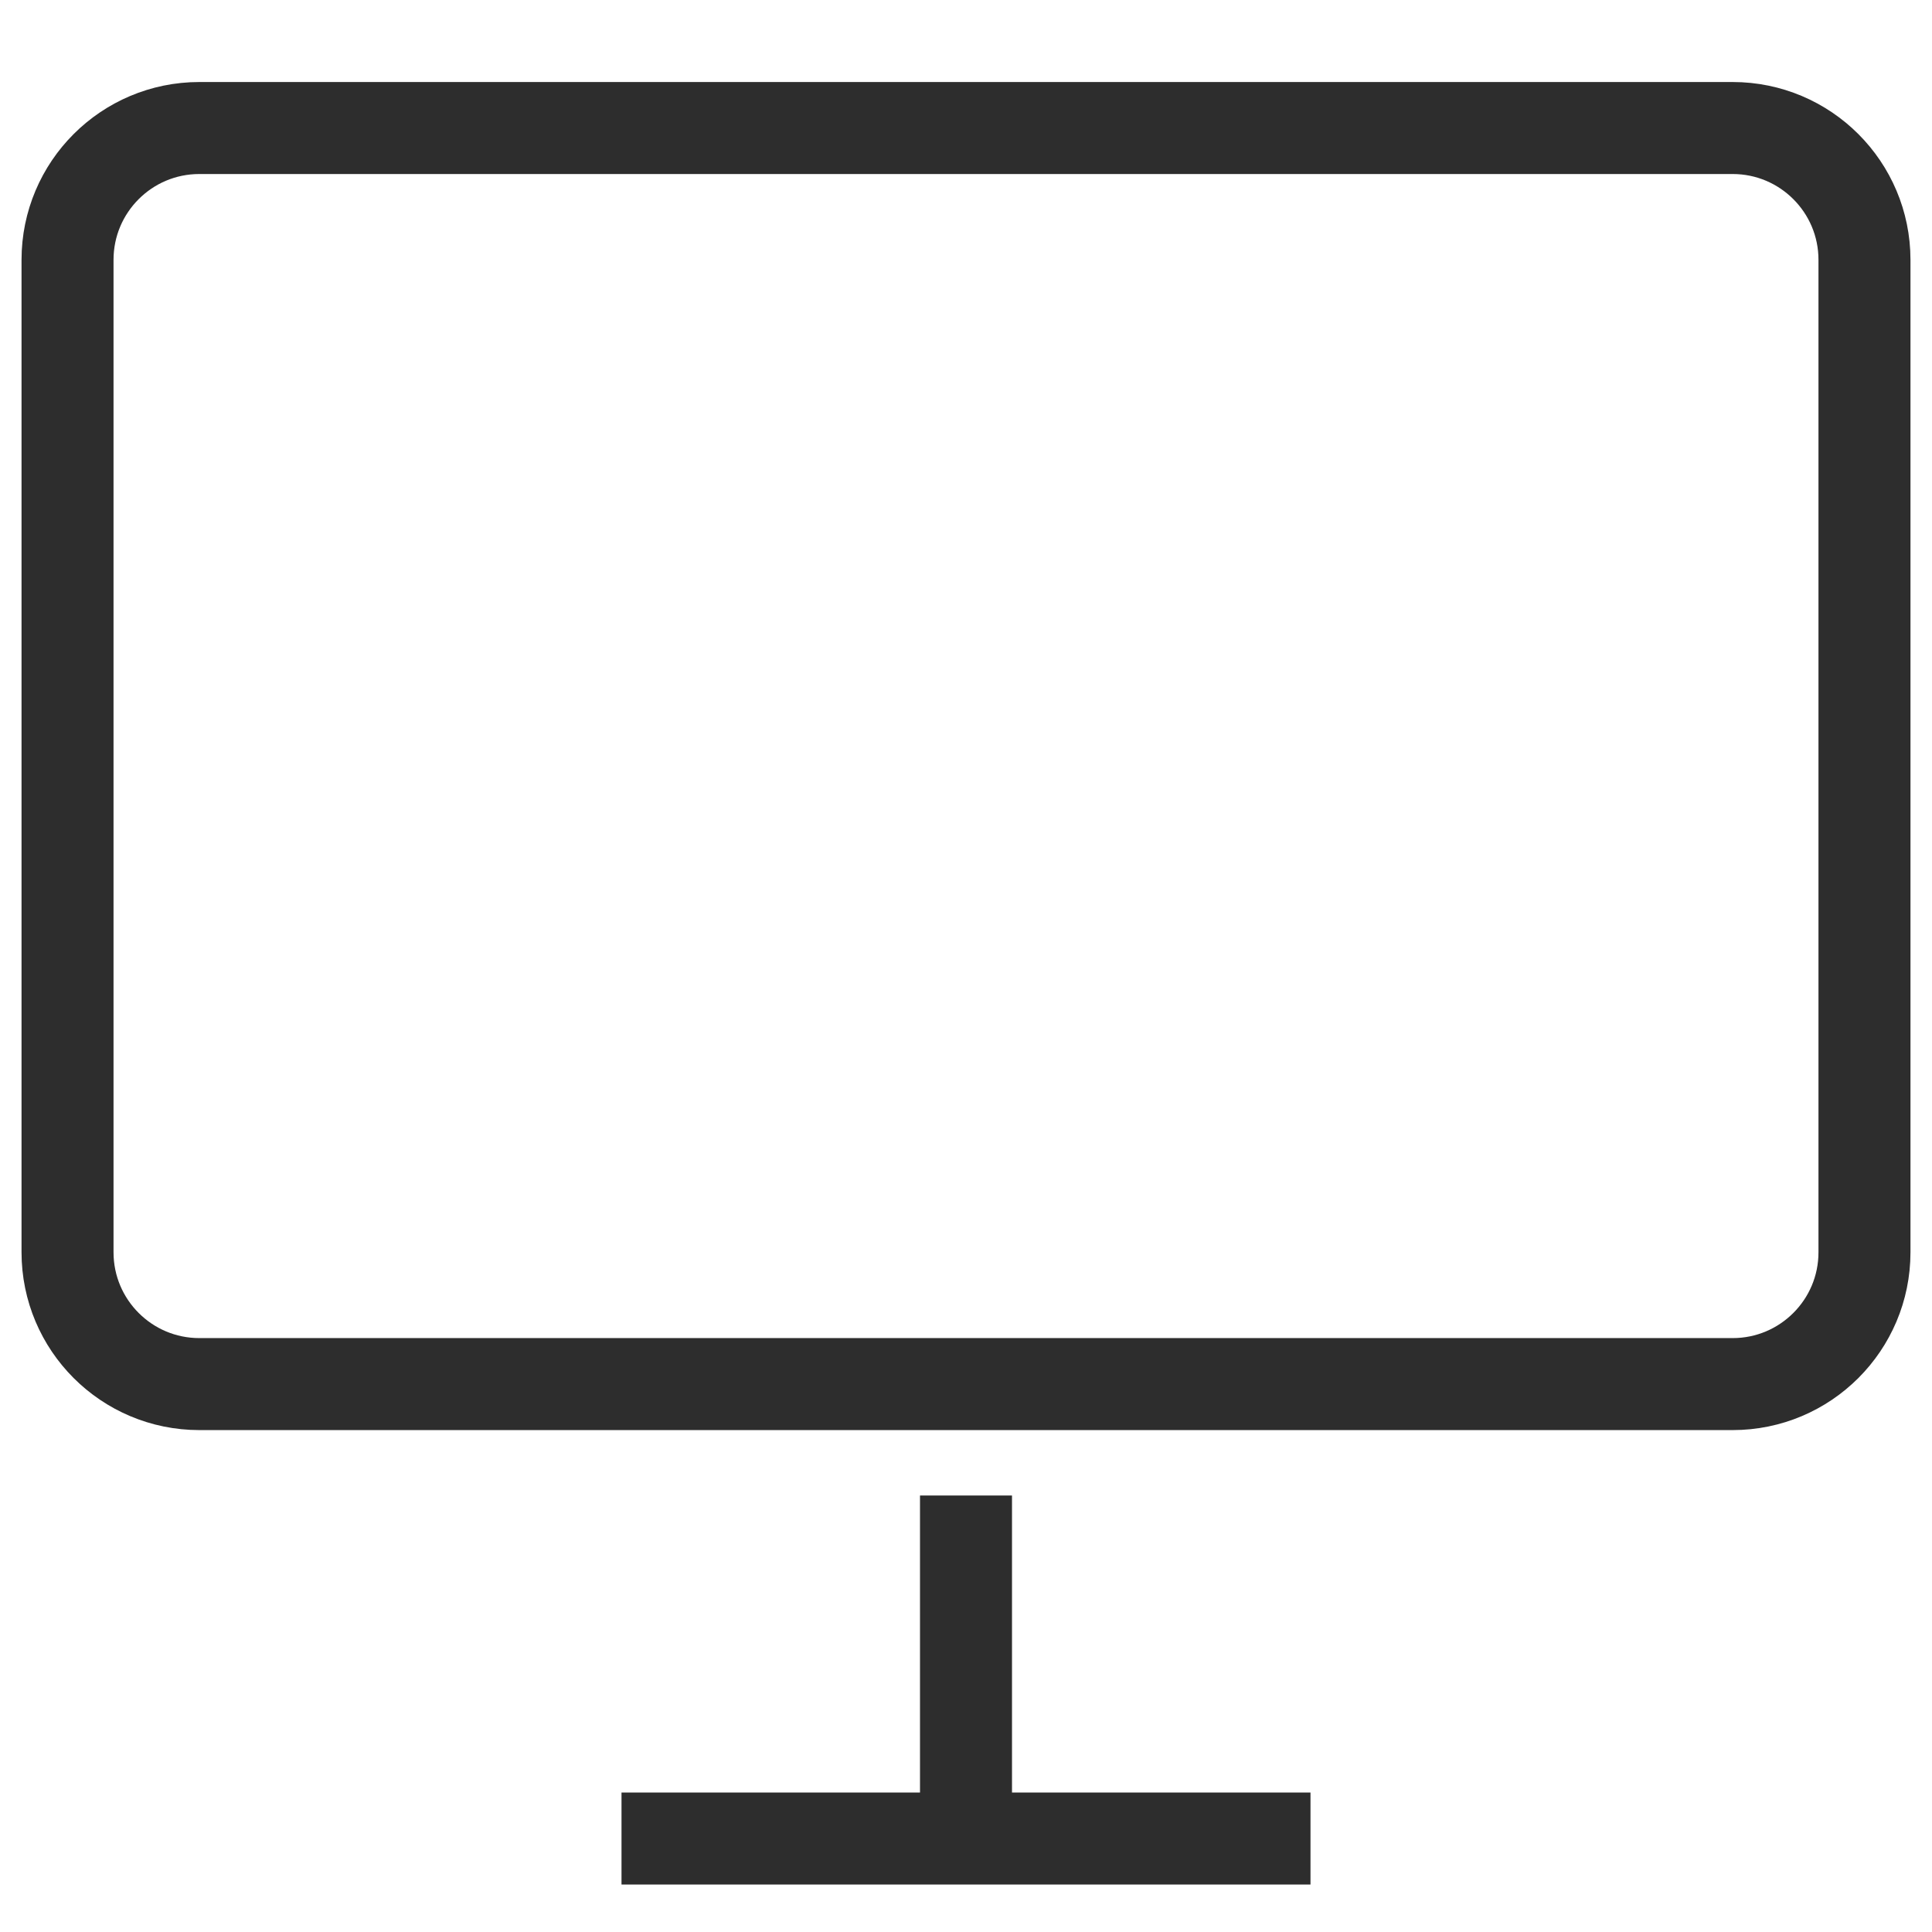 <?xml version="1.0" encoding="utf-8"?>
<!-- Generator: Adobe Illustrator 26.5.0, SVG Export Plug-In . SVG Version: 6.00 Build 0)  -->
<svg version="1.1" id="Layer_1" xmlns="http://www.w3.org/2000/svg" xmlns:xlink="http://www.w3.org/1999/xlink" x="0px" y="0px"
	 viewBox="0 0 42 42" enable-background="new 0 0 42 42" xml:space="preserve">
<path fill="none" stroke="#2D2D2D" stroke-width="2" stroke-miterlimit="10" d="M37.666,30.089H4.334
	c-1.583,0-2.866-1.283-2.866-2.866V5.649c0-1.583,1.283-2.866,2.866-2.866h33.332c1.583,0,2.866,1.283,2.866,2.866
	v21.575C40.532,28.806,39.249,30.089,37.666,30.089z"/>
<line fill="none" stroke="#2D2D2D" stroke-width="2" stroke-miterlimit="10" x1="13.511" y1="39.968" x2="28.489" y2="39.968"/>
<line fill="none" stroke="#2D2D2D" stroke-width="2" stroke-miterlimit="10" x1="21" y1="32.511" x2="21" y2="40.219"/>
</svg>
